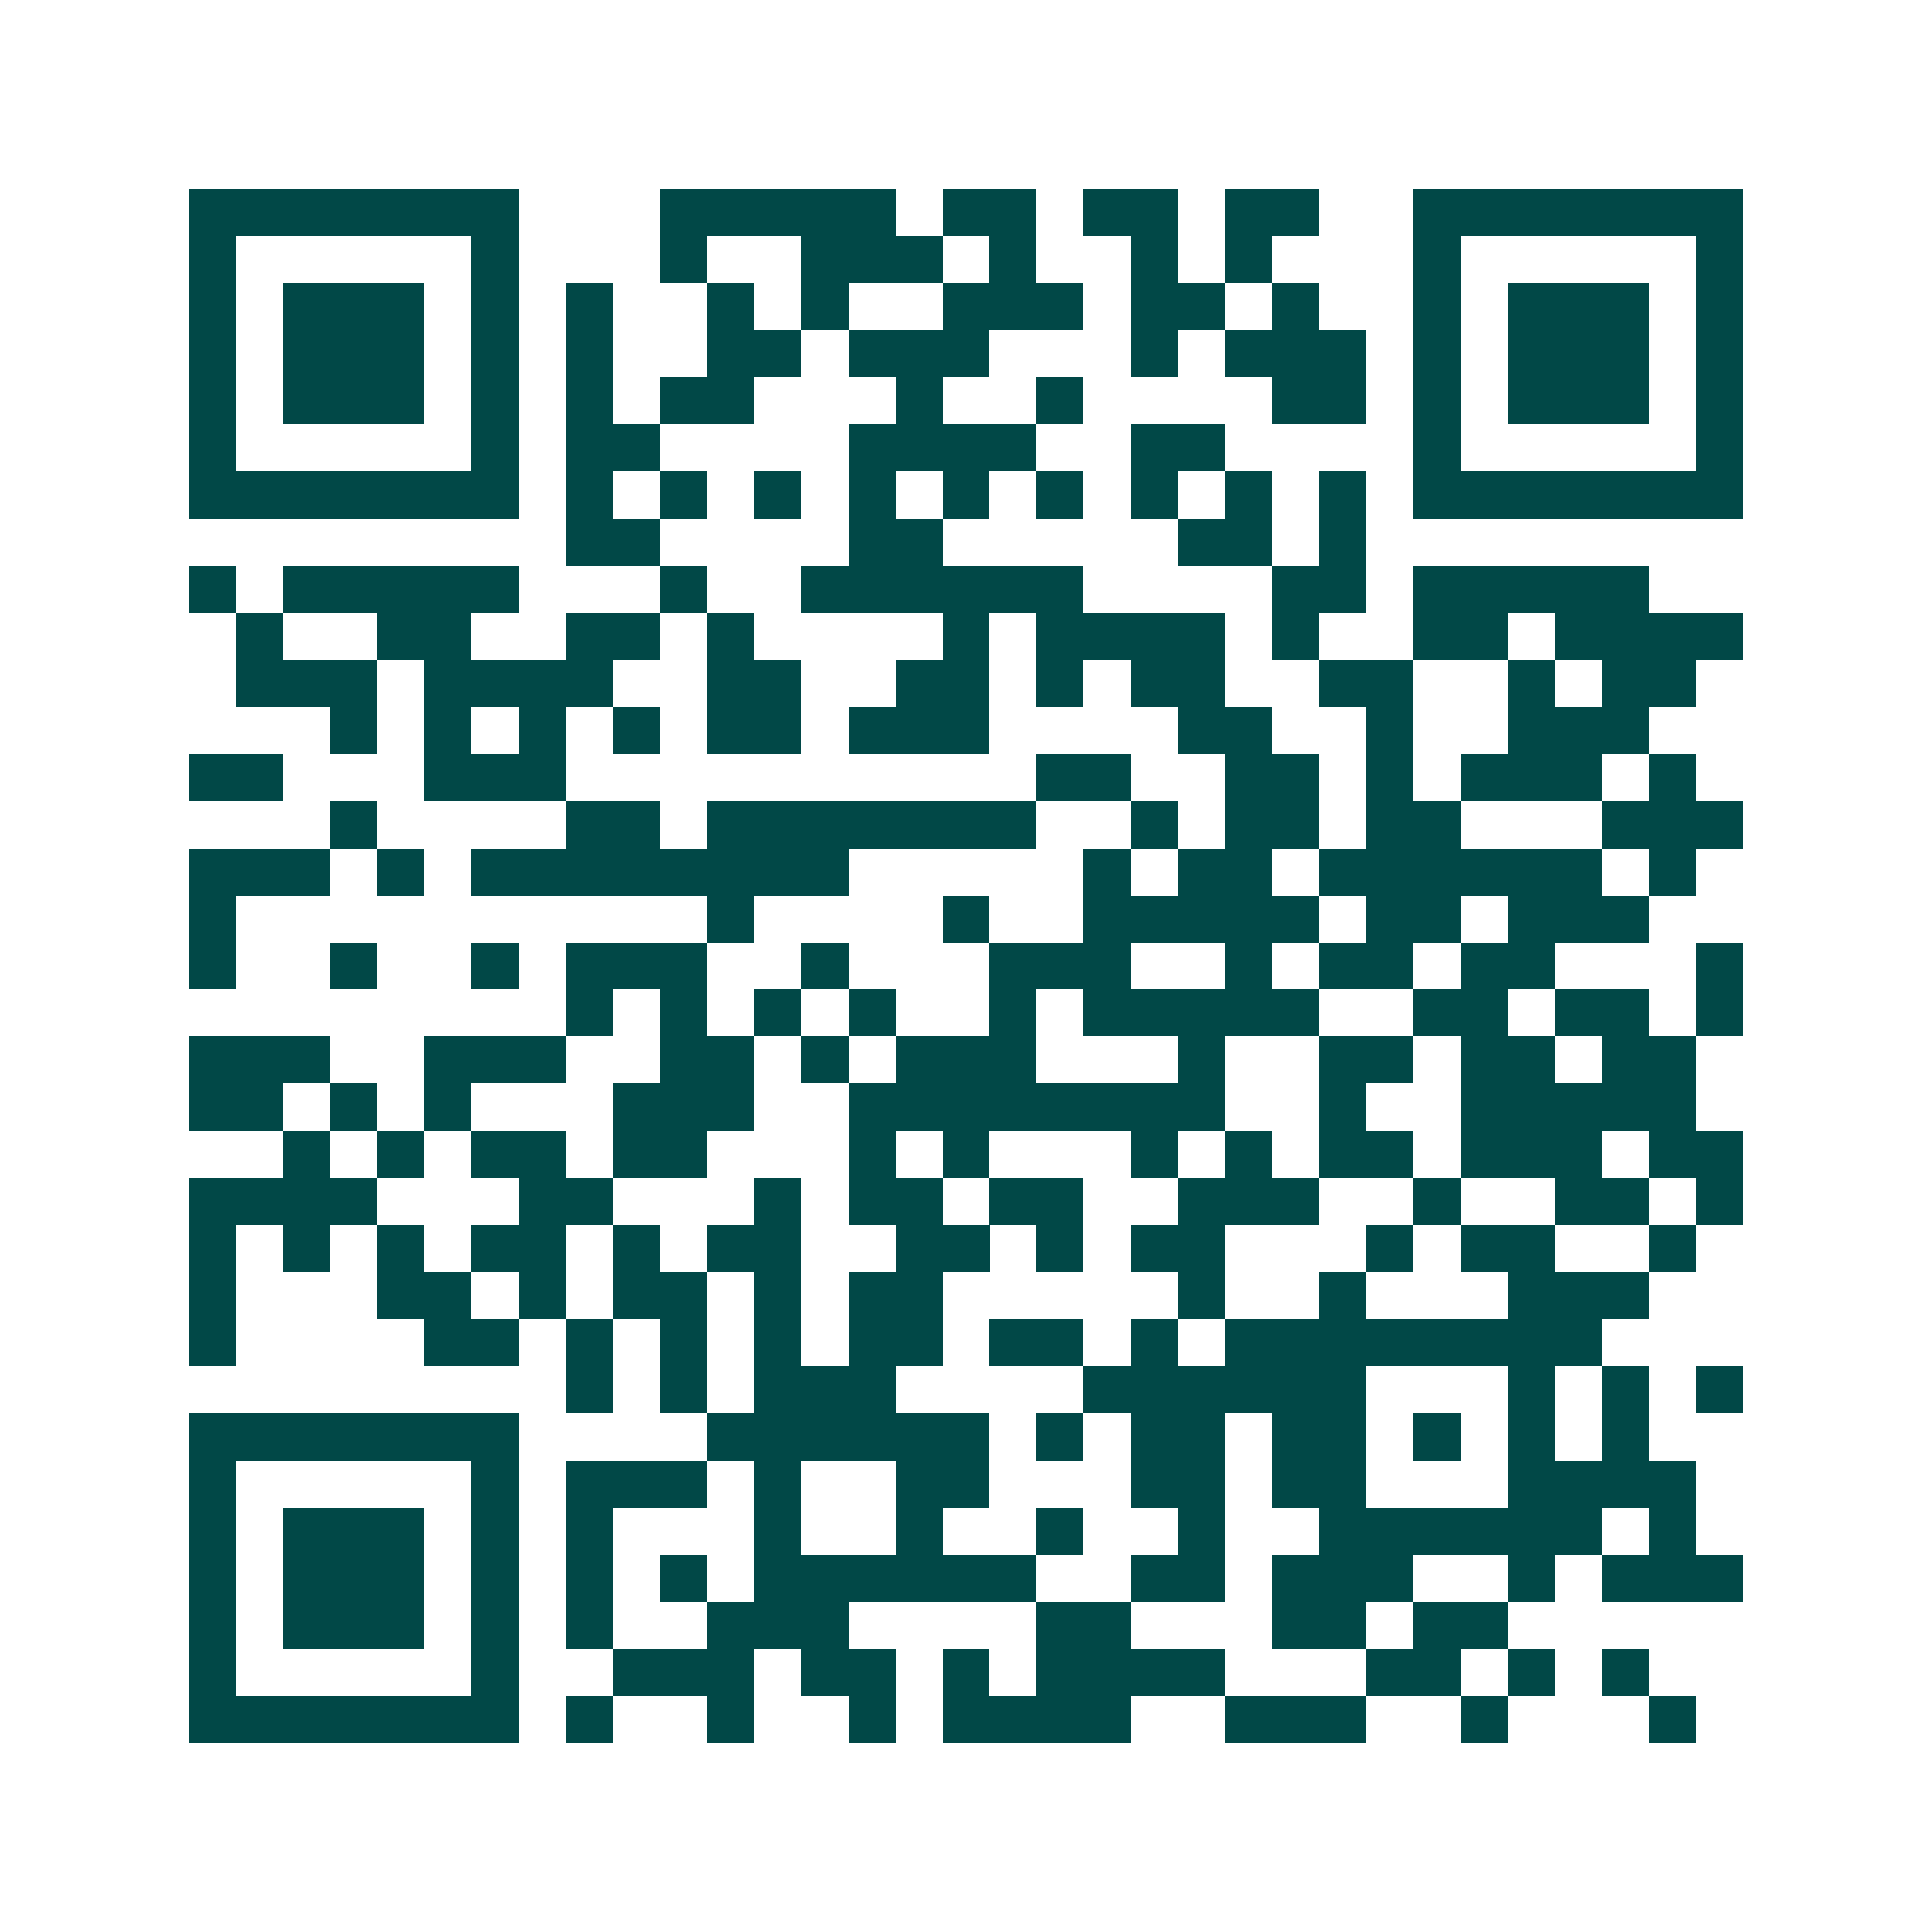 <svg xmlns="http://www.w3.org/2000/svg" width="200" height="200" viewBox="0 0 41 41" shape-rendering="crispEdges"><path fill="#ffffff" d="M0 0h41v41H0z"/><path stroke="#014847" d="M4 4.5h7m3 0h5m1 0h2m1 0h2m1 0h2m2 0h7M4 5.5h1m5 0h1m3 0h1m2 0h3m1 0h1m2 0h1m1 0h1m3 0h1m5 0h1M4 6.5h1m1 0h3m1 0h1m1 0h1m2 0h1m1 0h1m2 0h3m1 0h2m1 0h1m2 0h1m1 0h3m1 0h1M4 7.5h1m1 0h3m1 0h1m1 0h1m2 0h2m1 0h3m3 0h1m1 0h3m1 0h1m1 0h3m1 0h1M4 8.5h1m1 0h3m1 0h1m1 0h1m1 0h2m3 0h1m2 0h1m4 0h2m1 0h1m1 0h3m1 0h1M4 9.5h1m5 0h1m1 0h2m4 0h4m2 0h2m4 0h1m5 0h1M4 10.5h7m1 0h1m1 0h1m1 0h1m1 0h1m1 0h1m1 0h1m1 0h1m1 0h1m1 0h1m1 0h7M12 11.5h2m4 0h2m5 0h2m1 0h1M4 12.5h1m1 0h5m3 0h1m2 0h6m4 0h2m1 0h5M5 13.5h1m2 0h2m2 0h2m1 0h1m4 0h1m1 0h4m1 0h1m2 0h2m1 0h4M5 14.5h3m1 0h4m2 0h2m2 0h2m1 0h1m1 0h2m2 0h2m2 0h1m1 0h2M7 15.5h1m1 0h1m1 0h1m1 0h1m1 0h2m1 0h3m4 0h2m2 0h1m2 0h3M4 16.5h2m3 0h3m10 0h2m2 0h2m1 0h1m1 0h3m1 0h1M7 17.5h1m4 0h2m1 0h7m2 0h1m1 0h2m1 0h2m3 0h3M4 18.5h3m1 0h1m1 0h8m5 0h1m1 0h2m1 0h6m1 0h1M4 19.5h1m10 0h1m4 0h1m2 0h5m1 0h2m1 0h3M4 20.5h1m2 0h1m2 0h1m1 0h3m2 0h1m3 0h3m2 0h1m1 0h2m1 0h2m3 0h1M12 21.5h1m1 0h1m1 0h1m1 0h1m2 0h1m1 0h5m2 0h2m1 0h2m1 0h1M4 22.5h3m2 0h3m2 0h2m1 0h1m1 0h3m3 0h1m2 0h2m1 0h2m1 0h2M4 23.5h2m1 0h1m1 0h1m3 0h3m2 0h8m2 0h1m2 0h5M6 24.5h1m1 0h1m1 0h2m1 0h2m3 0h1m1 0h1m3 0h1m1 0h1m1 0h2m1 0h3m1 0h2M4 25.5h4m3 0h2m3 0h1m1 0h2m1 0h2m2 0h3m2 0h1m2 0h2m1 0h1M4 26.5h1m1 0h1m1 0h1m1 0h2m1 0h1m1 0h2m2 0h2m1 0h1m1 0h2m3 0h1m1 0h2m2 0h1M4 27.5h1m3 0h2m1 0h1m1 0h2m1 0h1m1 0h2m5 0h1m2 0h1m3 0h3M4 28.5h1m4 0h2m1 0h1m1 0h1m1 0h1m1 0h2m1 0h2m1 0h1m1 0h8M12 29.5h1m1 0h1m1 0h3m4 0h6m3 0h1m1 0h1m1 0h1M4 30.5h7m4 0h6m1 0h1m1 0h2m1 0h2m1 0h1m1 0h1m1 0h1M4 31.5h1m5 0h1m1 0h3m1 0h1m2 0h2m3 0h2m1 0h2m3 0h4M4 32.5h1m1 0h3m1 0h1m1 0h1m3 0h1m2 0h1m2 0h1m2 0h1m2 0h6m1 0h1M4 33.5h1m1 0h3m1 0h1m1 0h1m1 0h1m1 0h6m2 0h2m1 0h3m2 0h1m1 0h3M4 34.5h1m1 0h3m1 0h1m1 0h1m2 0h3m4 0h2m3 0h2m1 0h2M4 35.5h1m5 0h1m2 0h3m1 0h2m1 0h1m1 0h4m3 0h2m1 0h1m1 0h1M4 36.5h7m1 0h1m2 0h1m2 0h1m1 0h4m2 0h3m2 0h1m3 0h1"/></svg>
